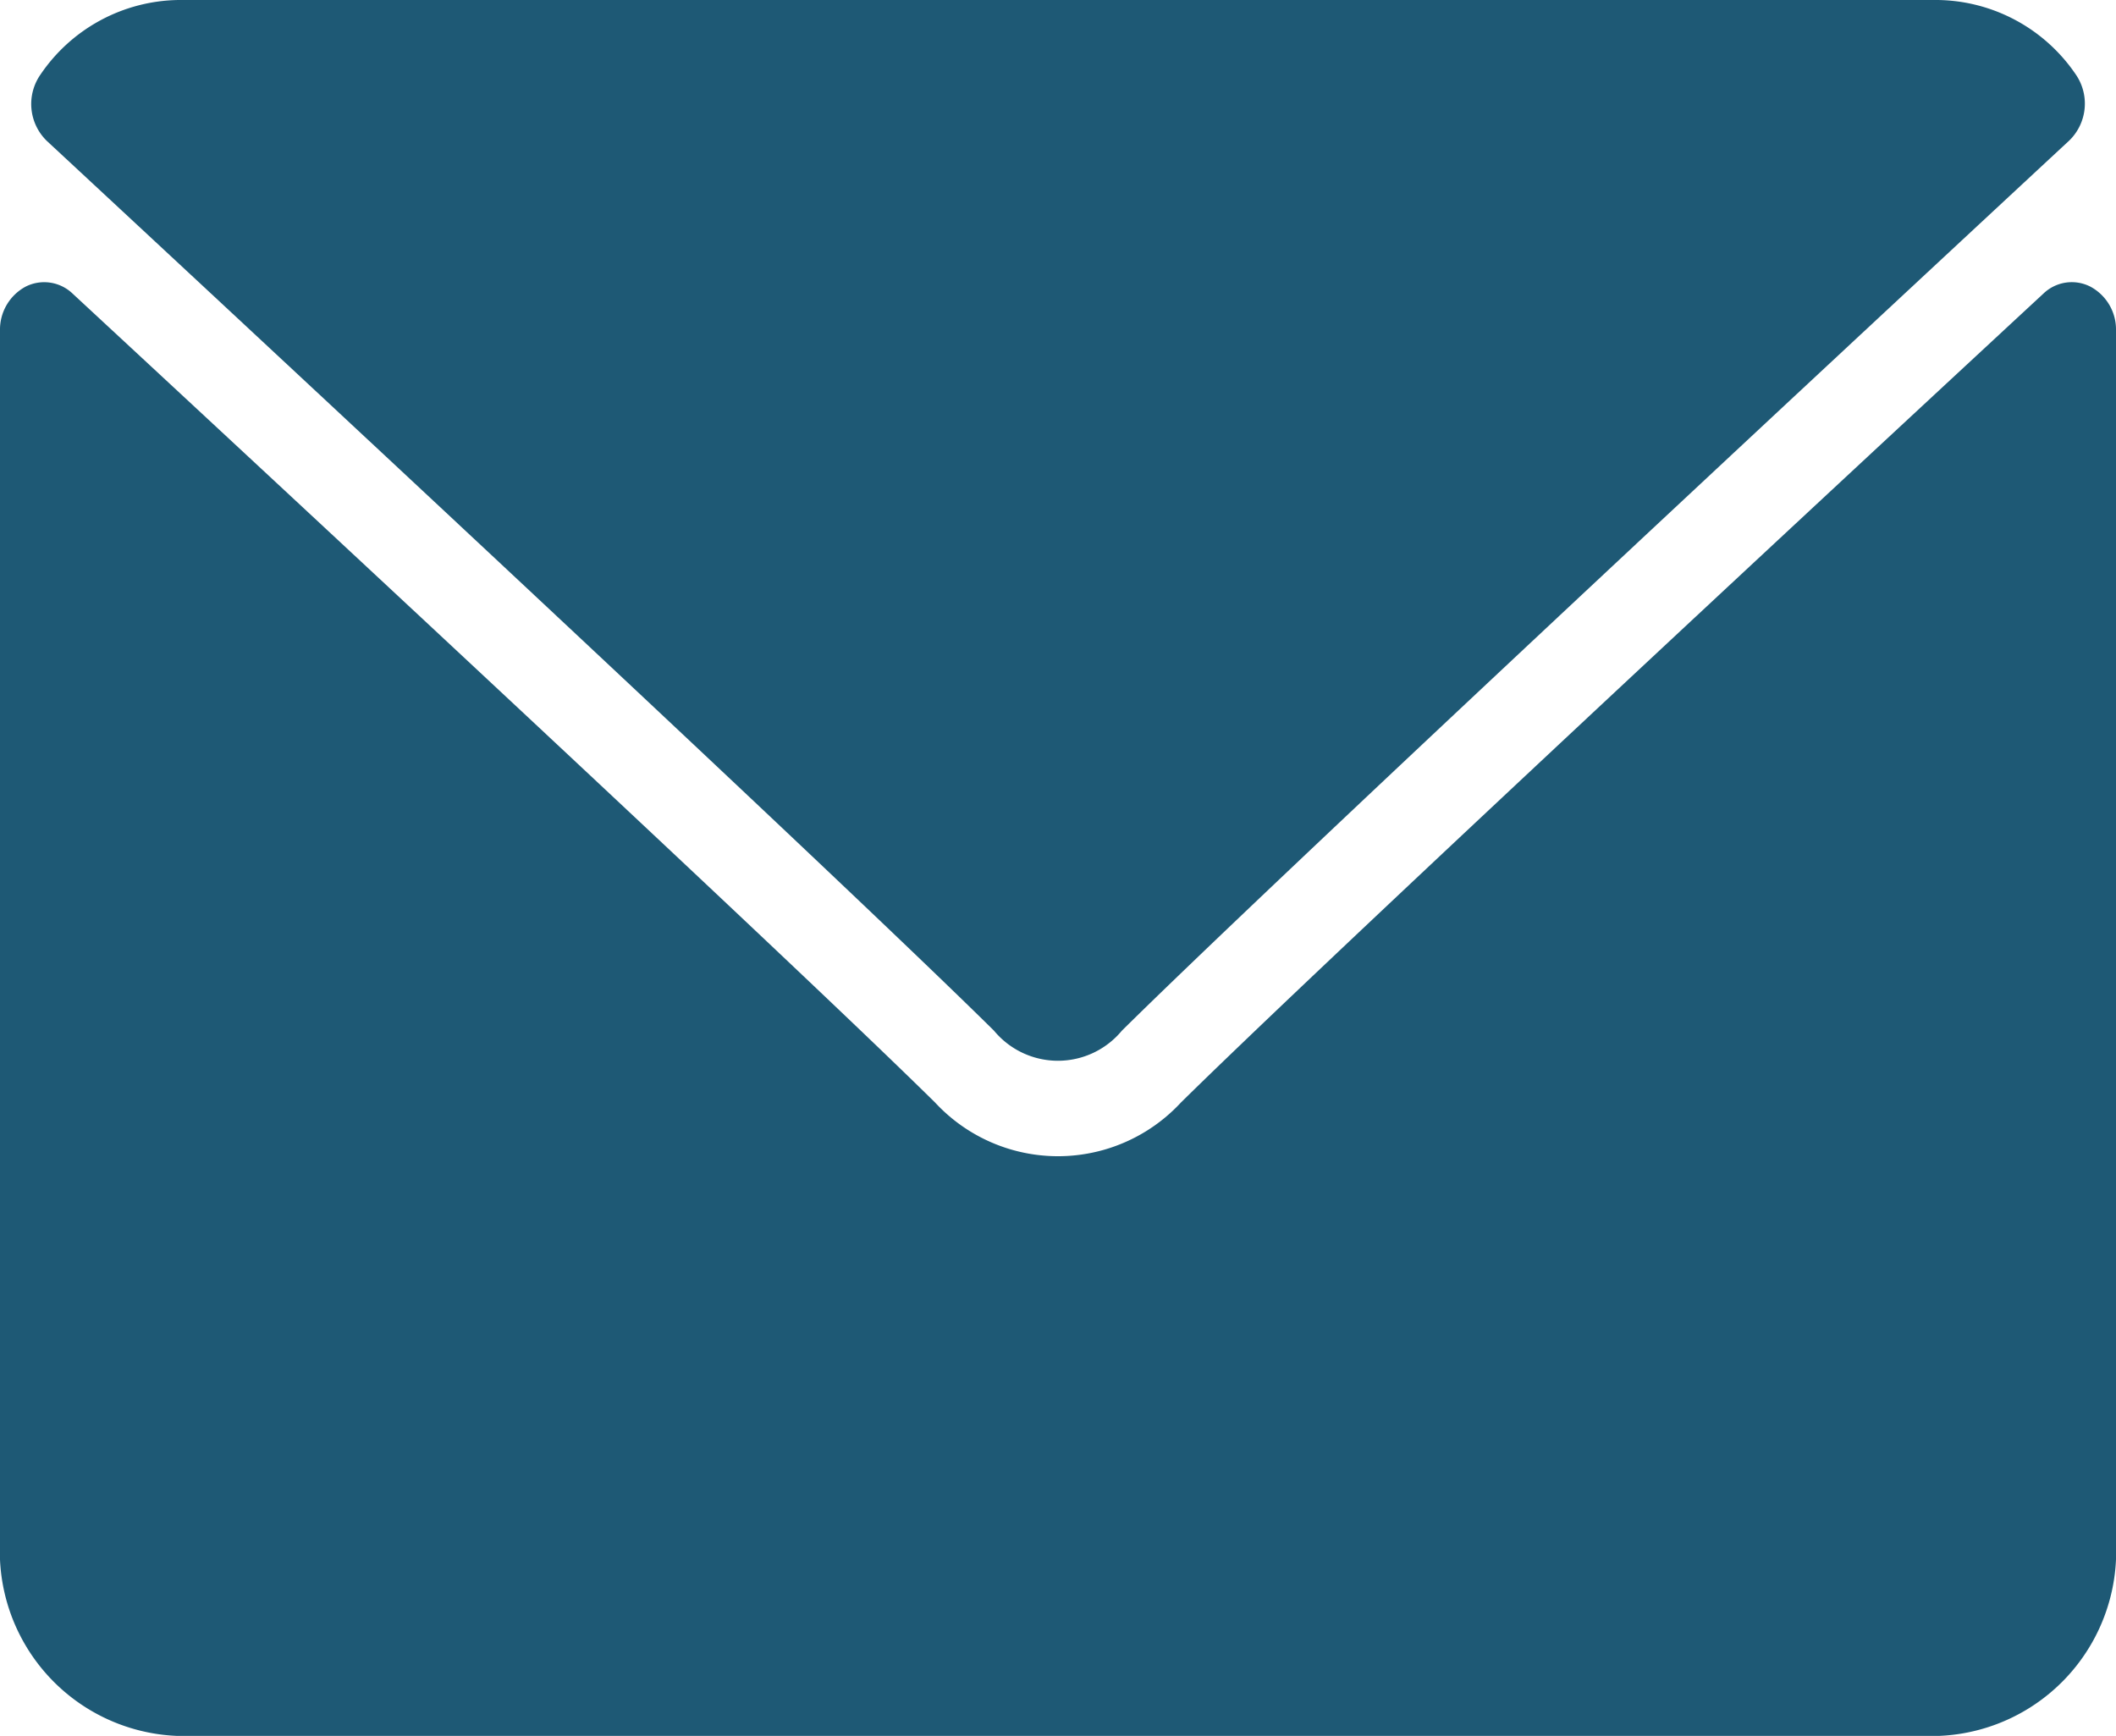 <svg id="email-icon" xmlns="http://www.w3.org/2000/svg" width="14.889" height="12.214" viewBox="0 0 14.889 12.214">
  <path id="Path_28" data-name="Path 28" d="M7.023,64.991c2.038,1.893,5.614,5.223,6.665,6.261a.584.584,0,0,0,.9,0c1.052-1.039,4.628-4.37,6.666-6.263a.362.362,0,0,0,.044-.468A1.193,1.193,0,0,0,20.326,64H7.951a1.193,1.193,0,0,0-.971.523A.362.362,0,0,0,7.023,64.991Z" transform="translate(-6.694 -64)" fill="#1e5975"/>
  <path id="Path_29" data-name="Path 29" d="M14.709,126.443a.288.288,0,0,0-.331.049c-2.266,2.1-5.158,4.795-6.068,5.691a1.179,1.179,0,0,1-1.731,0c-.97-.956-4.218-3.976-6.068-5.691a.289.289,0,0,0-.331-.049.343.343,0,0,0-.18.308v8.532a1.3,1.3,0,0,0,1.241,1.357H13.648a1.3,1.3,0,0,0,1.241-1.357v-8.532A.342.342,0,0,0,14.709,126.443Z" transform="translate(0 -124.426)" fill="#1e5975"/>
</svg>
